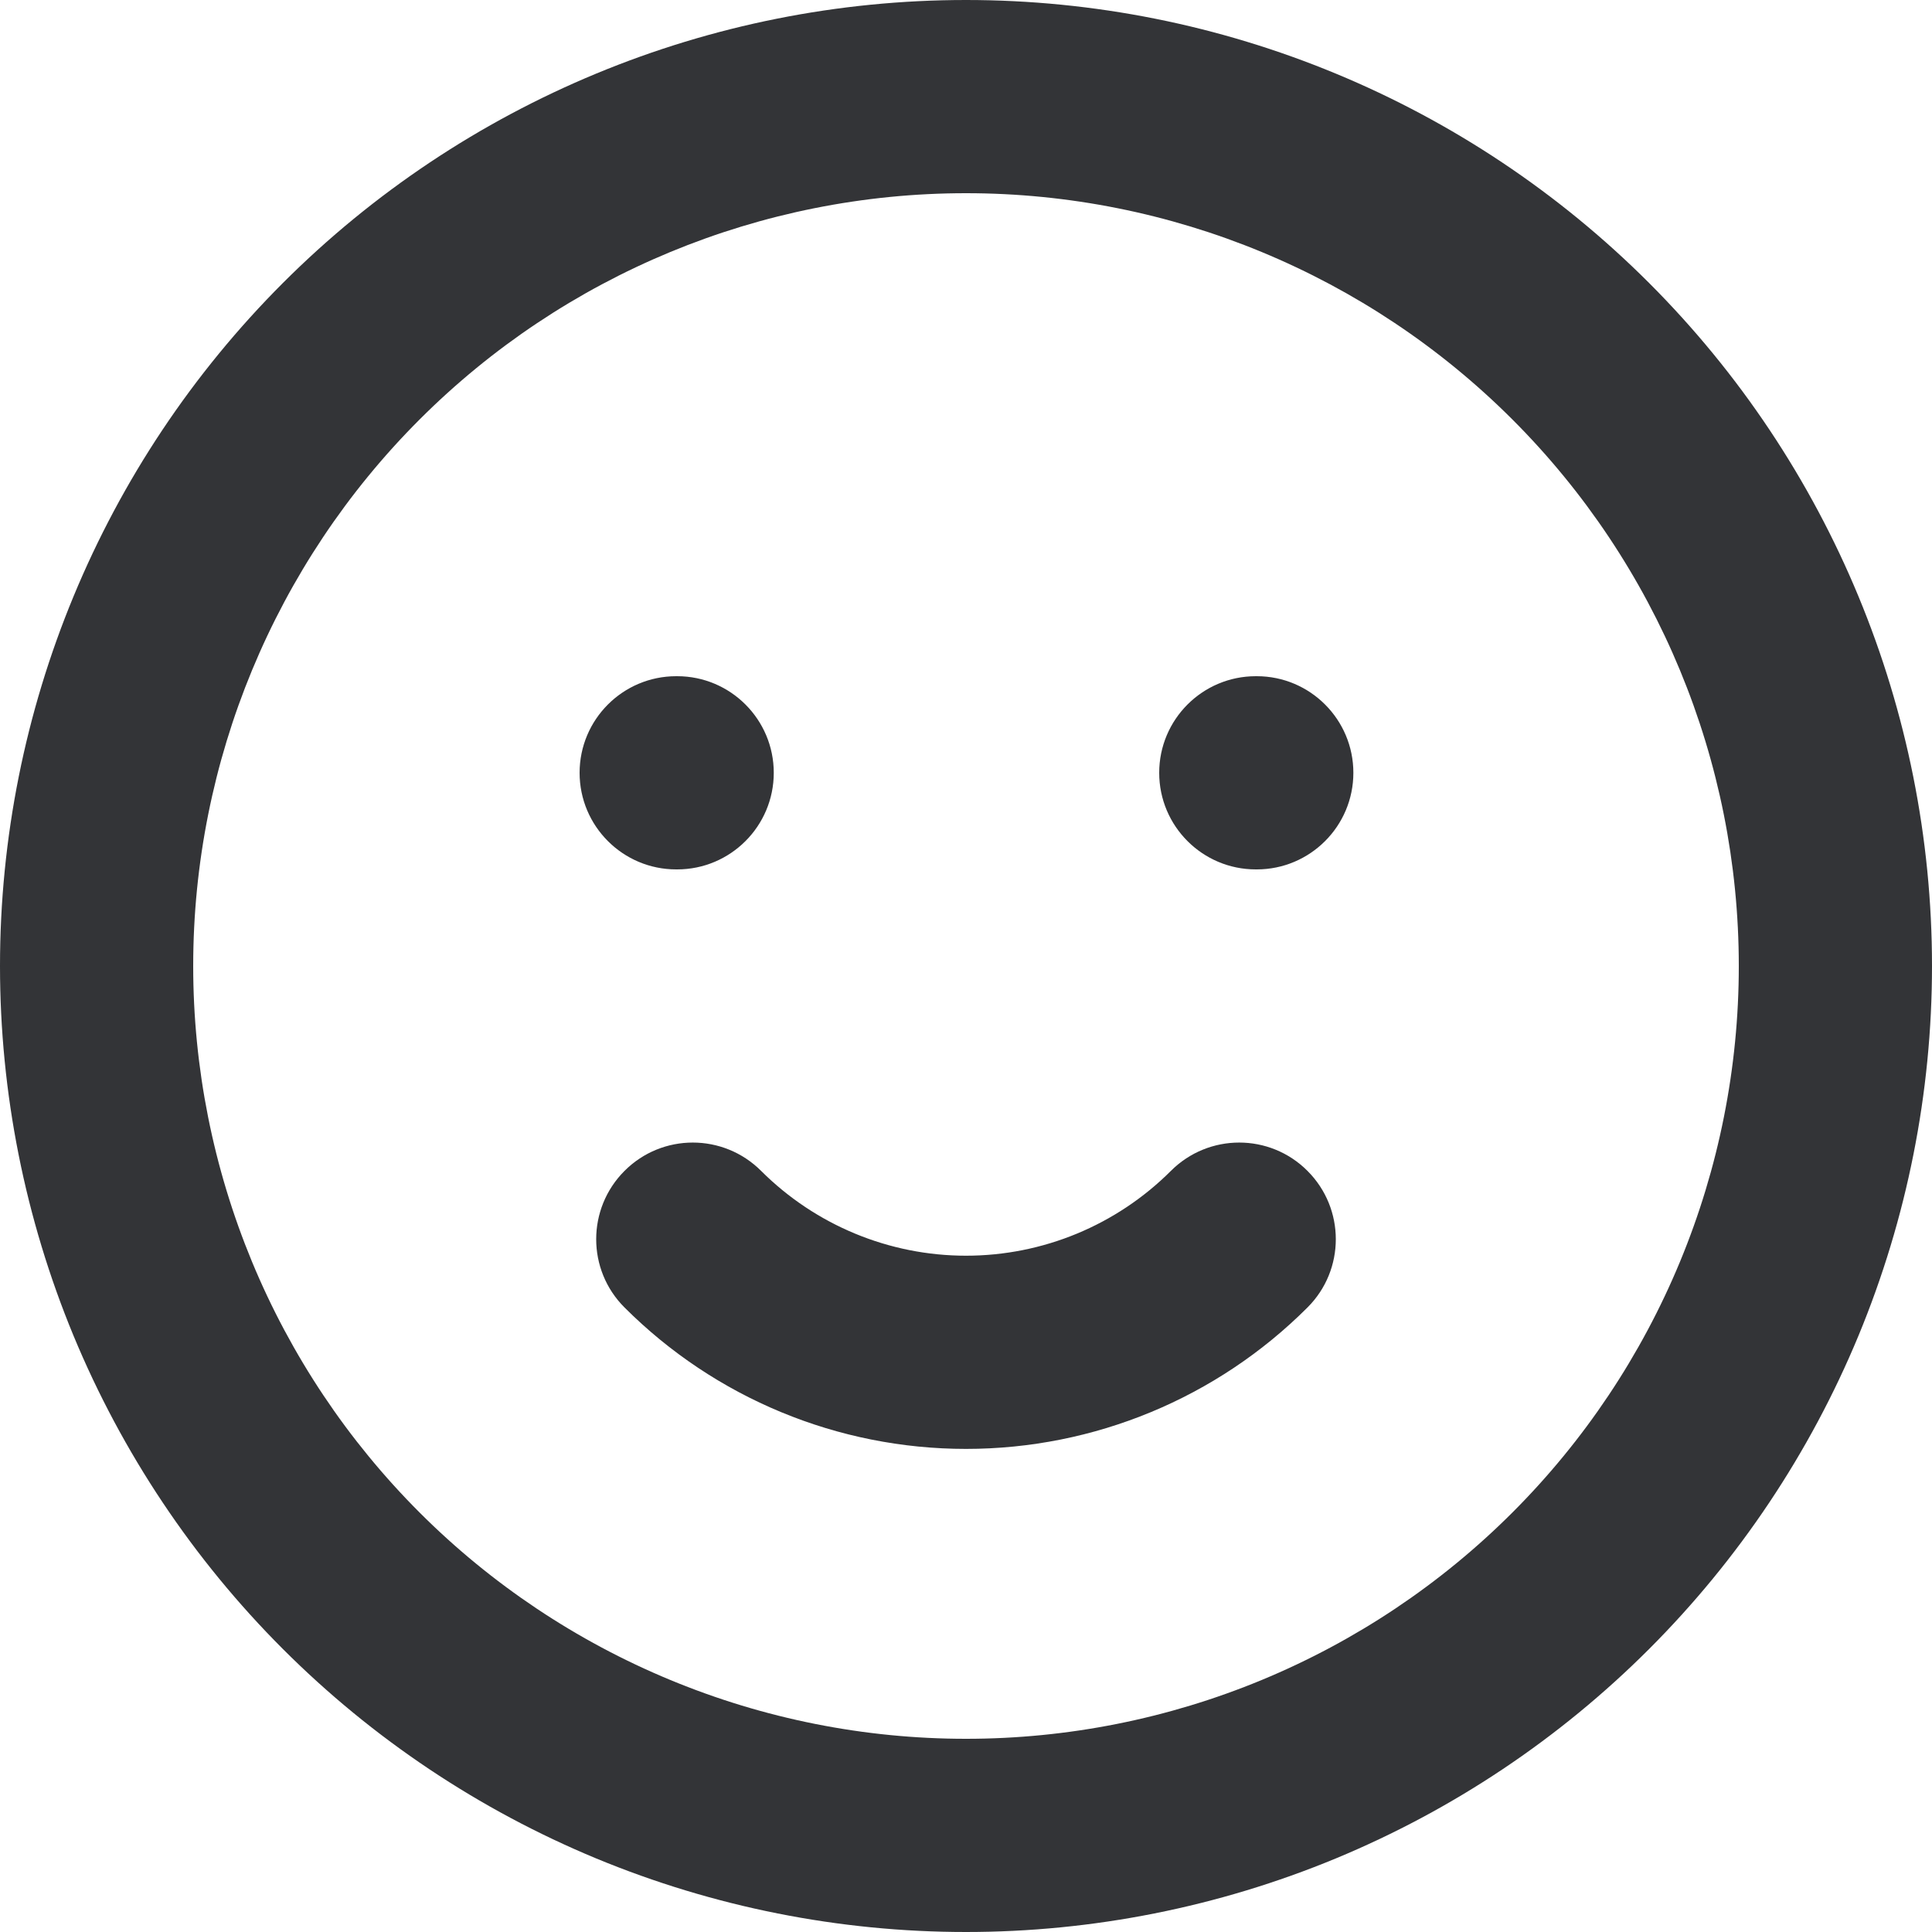 <svg width="20" height="20" viewBox="0 0 20 20" fill="none" xmlns="http://www.w3.org/2000/svg">
<path fill-rule="evenodd" clip-rule="evenodd" d="M10 2C7.878 2 5.843 2.843 4.343 4.343C2.843 5.843 2 7.878 2 10C2 11.051 2.207 12.091 2.609 13.062C3.011 14.032 3.6 14.914 4.343 15.657C5.086 16.4 5.968 16.989 6.939 17.391C7.909 17.793 8.949 18 10 18C11.051 18 12.091 17.793 13.062 17.391C14.032 16.989 14.914 16.4 15.657 15.657C16.4 14.914 16.989 14.032 17.391 13.062C17.793 12.091 18 11.051 18 10C18 7.878 17.157 5.843 15.657 4.343C14.157 2.843 12.122 2 10 2ZM2.929 2.929C4.804 1.054 7.348 0 10 0C12.652 0 15.196 1.054 17.071 2.929C18.946 4.804 20 7.348 20 10C20 11.313 19.741 12.614 19.239 13.827C18.736 15.04 18 16.142 17.071 17.071C16.142 18 15.04 18.736 13.827 19.239C12.614 19.741 11.313 20 10 20C8.687 20 7.386 19.741 6.173 19.239C4.96 18.736 3.858 18 2.929 17.071C2 16.142 1.264 15.04 0.761 13.827C0.259 12.614 0 11.313 0 10C5.96046e-08 7.348 1.054 4.804 2.929 2.929ZM6 8C6 7.448 6.448 7 7 7H7.01C7.562 7 8.01 7.448 8.01 8C8.01 8.552 7.562 9 7.01 9H7C6.448 9 6 8.552 6 8ZM12 8C12 7.448 12.448 7 13 7H13.01C13.562 7 14.01 7.448 14.01 8C14.01 8.552 13.562 9 13.01 9H13C12.448 9 12 8.552 12 8ZM6.465 12.121C6.855 11.73 7.488 11.73 7.879 12.121C8.442 12.683 9.205 12.999 10 12.999C10.796 12.999 11.558 12.683 12.121 12.121C12.512 11.73 13.145 11.73 13.535 12.121C13.926 12.512 13.926 13.145 13.535 13.535C12.597 14.473 11.326 14.999 10 14.999C8.674 14.999 7.403 14.473 6.465 13.535C6.074 13.145 6.074 12.512 6.465 12.121Z" fill="#333437"/>
</svg>

